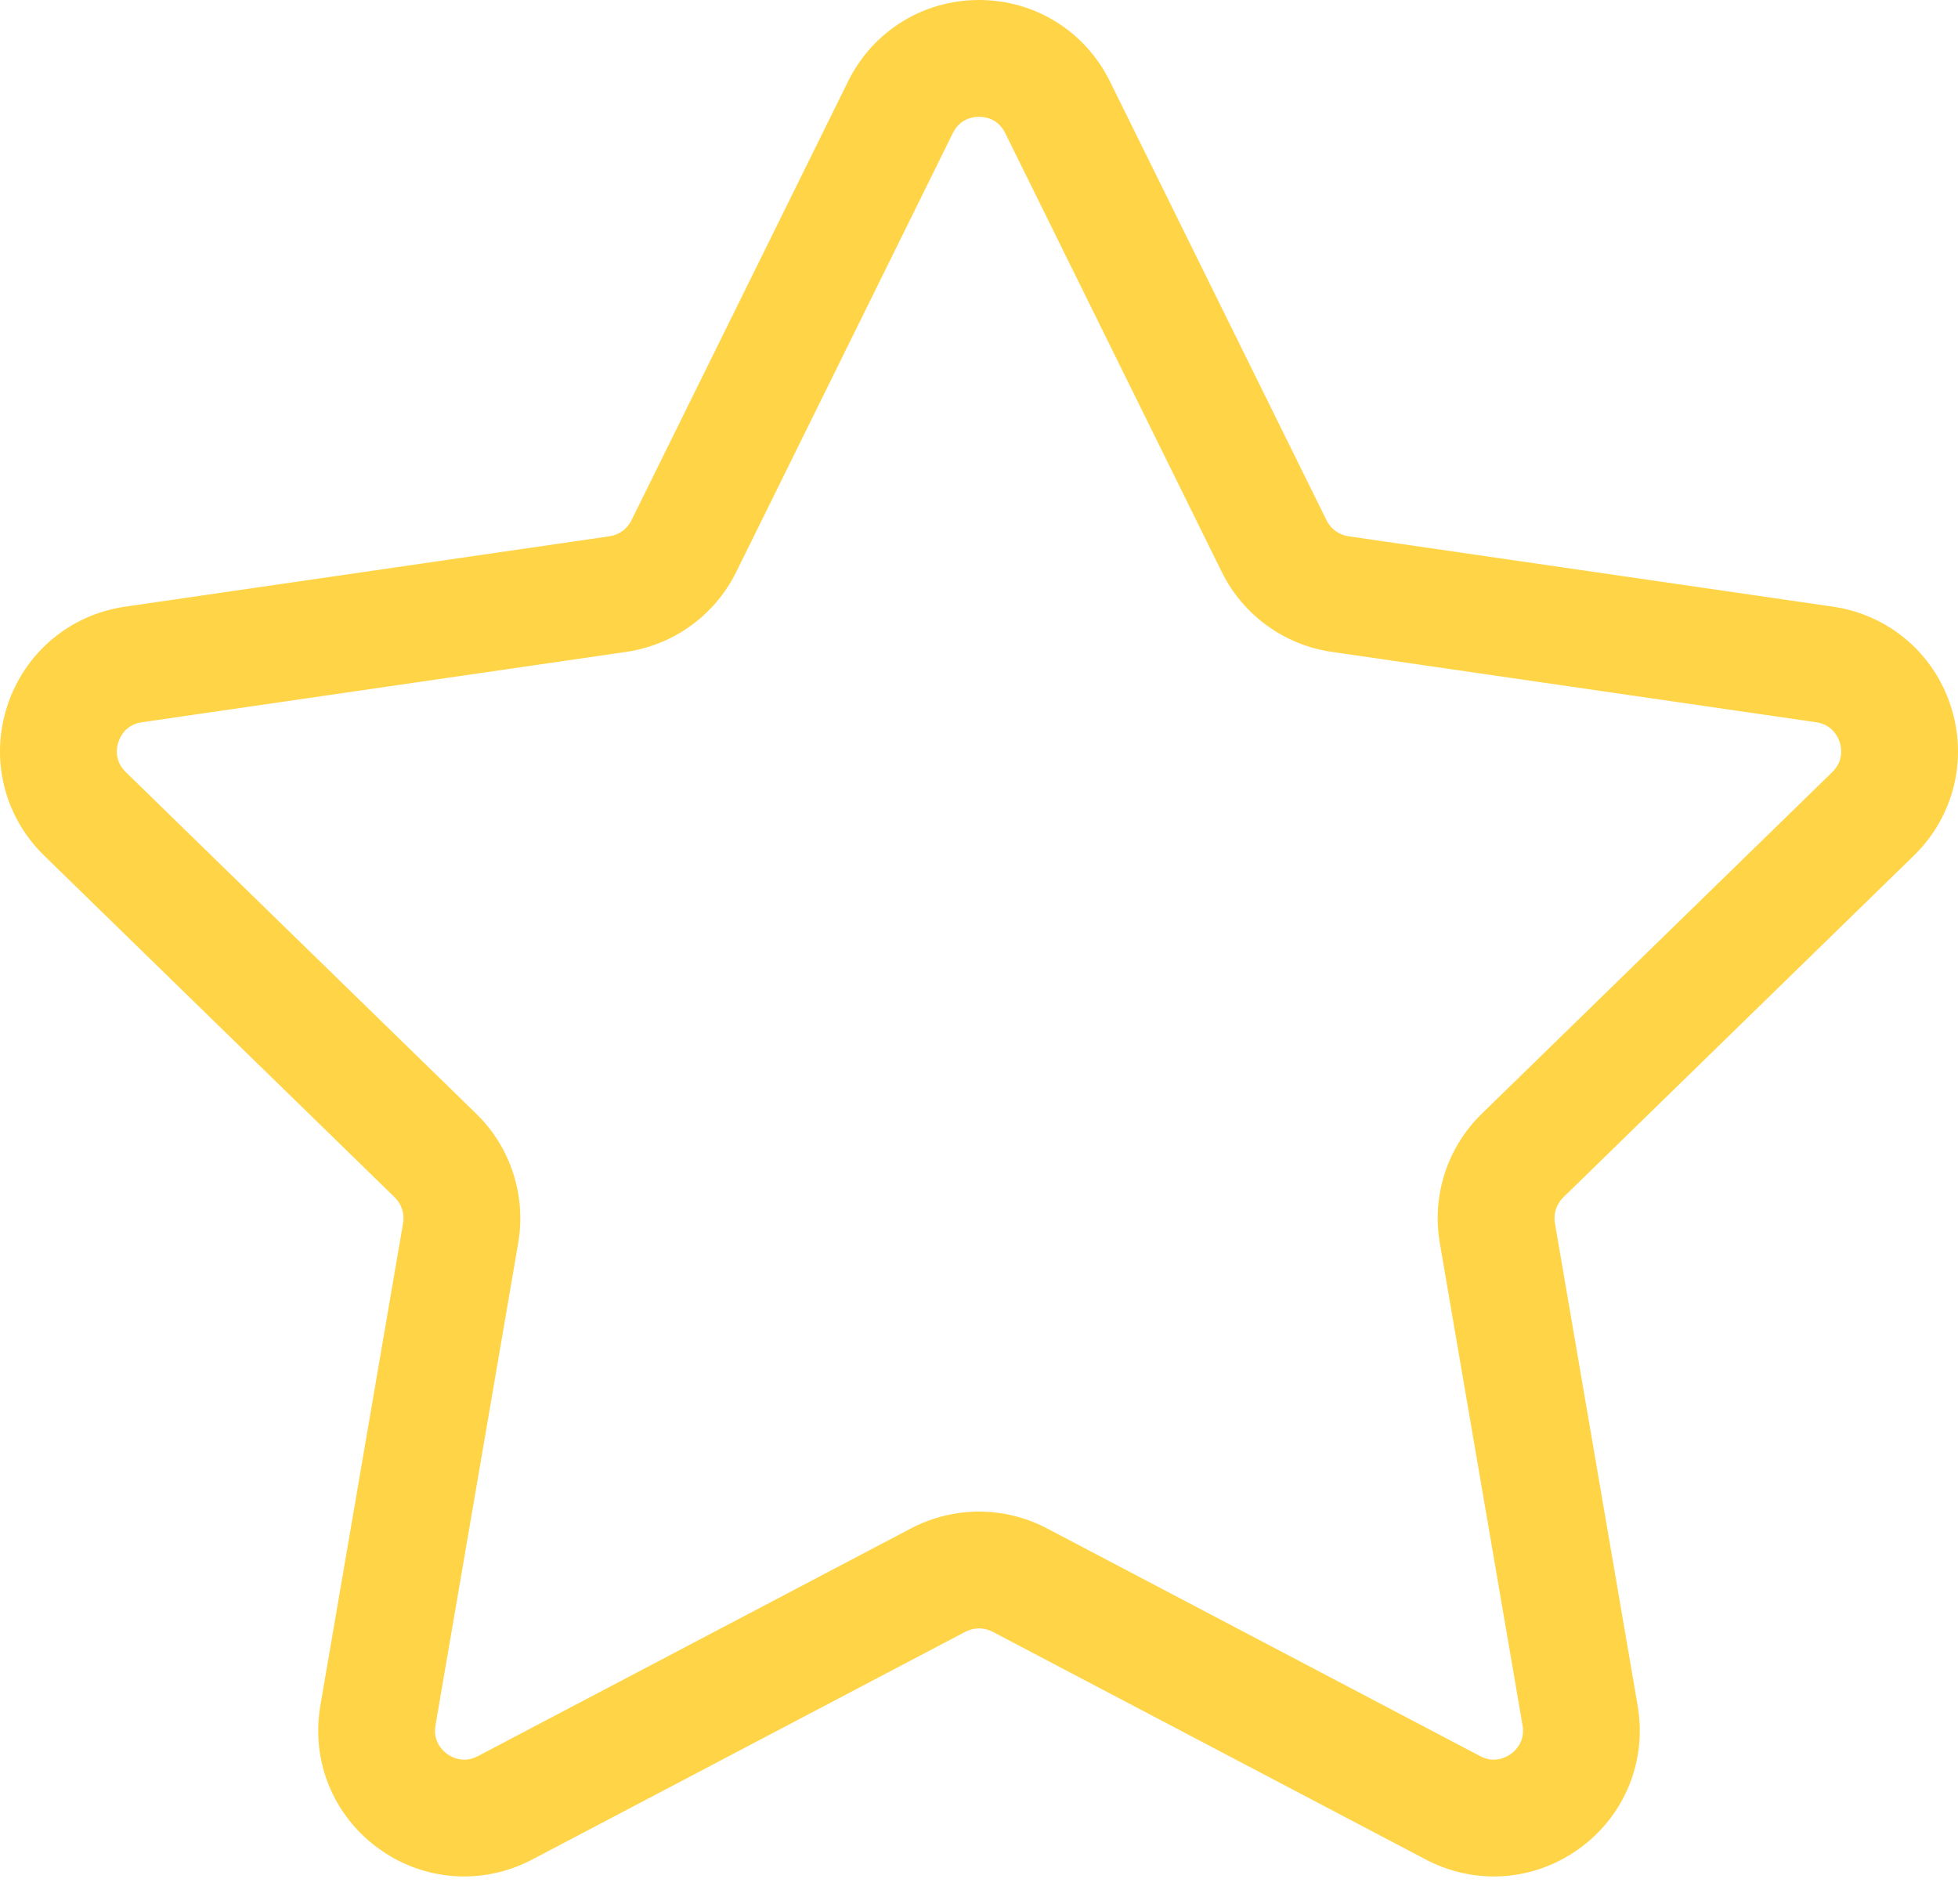<svg width="36" height="35" viewBox="0 0 36 35" fill="none" xmlns="http://www.w3.org/2000/svg">
<g id="Group">
<g id="Group_2">
<path id="Vector" d="M35.187 15.732C35.924 15.014 36.185 13.96 35.867 12.981C35.549 12.002 34.718 11.302 33.7 11.154L24.794 9.86C24.619 9.835 24.468 9.725 24.39 9.566L20.407 1.496C19.951 0.573 19.029 0 18 0C16.971 0 16.049 0.573 15.593 1.496L11.61 9.566C11.532 9.725 11.381 9.835 11.206 9.86L2.3 11.154C1.282 11.302 0.452 12.002 0.133 12.981C-0.185 13.96 0.076 15.014 0.813 15.732L7.257 22.014C7.383 22.137 7.441 22.315 7.411 22.489L5.89 31.359C5.716 32.373 6.125 33.379 6.958 33.984C7.79 34.589 8.874 34.668 9.785 34.189L17.75 30.001C17.907 29.919 18.093 29.919 18.25 30.001L26.216 34.189C26.612 34.397 27.041 34.5 27.467 34.5C28.021 34.5 28.572 34.326 29.042 33.984C29.875 33.379 30.284 32.373 30.11 31.359L28.589 22.489C28.559 22.315 28.617 22.137 28.743 22.014L35.187 15.732ZM26.472 22.852L27.994 31.722C28.045 32.019 27.861 32.188 27.78 32.247C27.699 32.306 27.481 32.428 27.215 32.288L19.249 28.1C18.858 27.895 18.429 27.792 18 27.792C17.571 27.792 17.142 27.895 16.751 28.1L8.786 32.288C8.519 32.428 8.301 32.306 8.22 32.247C8.139 32.188 7.956 32.019 8.007 31.722L9.528 22.852C9.677 21.981 9.389 21.093 8.756 20.477L2.312 14.195C2.096 13.985 2.145 13.74 2.176 13.645C2.207 13.549 2.311 13.322 2.609 13.279L11.515 11.985C12.389 11.858 13.145 11.309 13.536 10.517L17.519 2.447C17.652 2.177 17.9 2.147 18 2.147C18.101 2.147 18.348 2.176 18.482 2.447V2.447L22.464 10.517C22.855 11.309 23.611 11.858 24.485 11.985L33.391 13.279C33.689 13.322 33.794 13.549 33.825 13.645C33.855 13.74 33.904 13.985 33.689 14.195L27.244 20.477C26.611 21.093 26.323 21.981 26.472 22.852Z" fill="#FFD446"/>
</g>
</g>
</svg>
